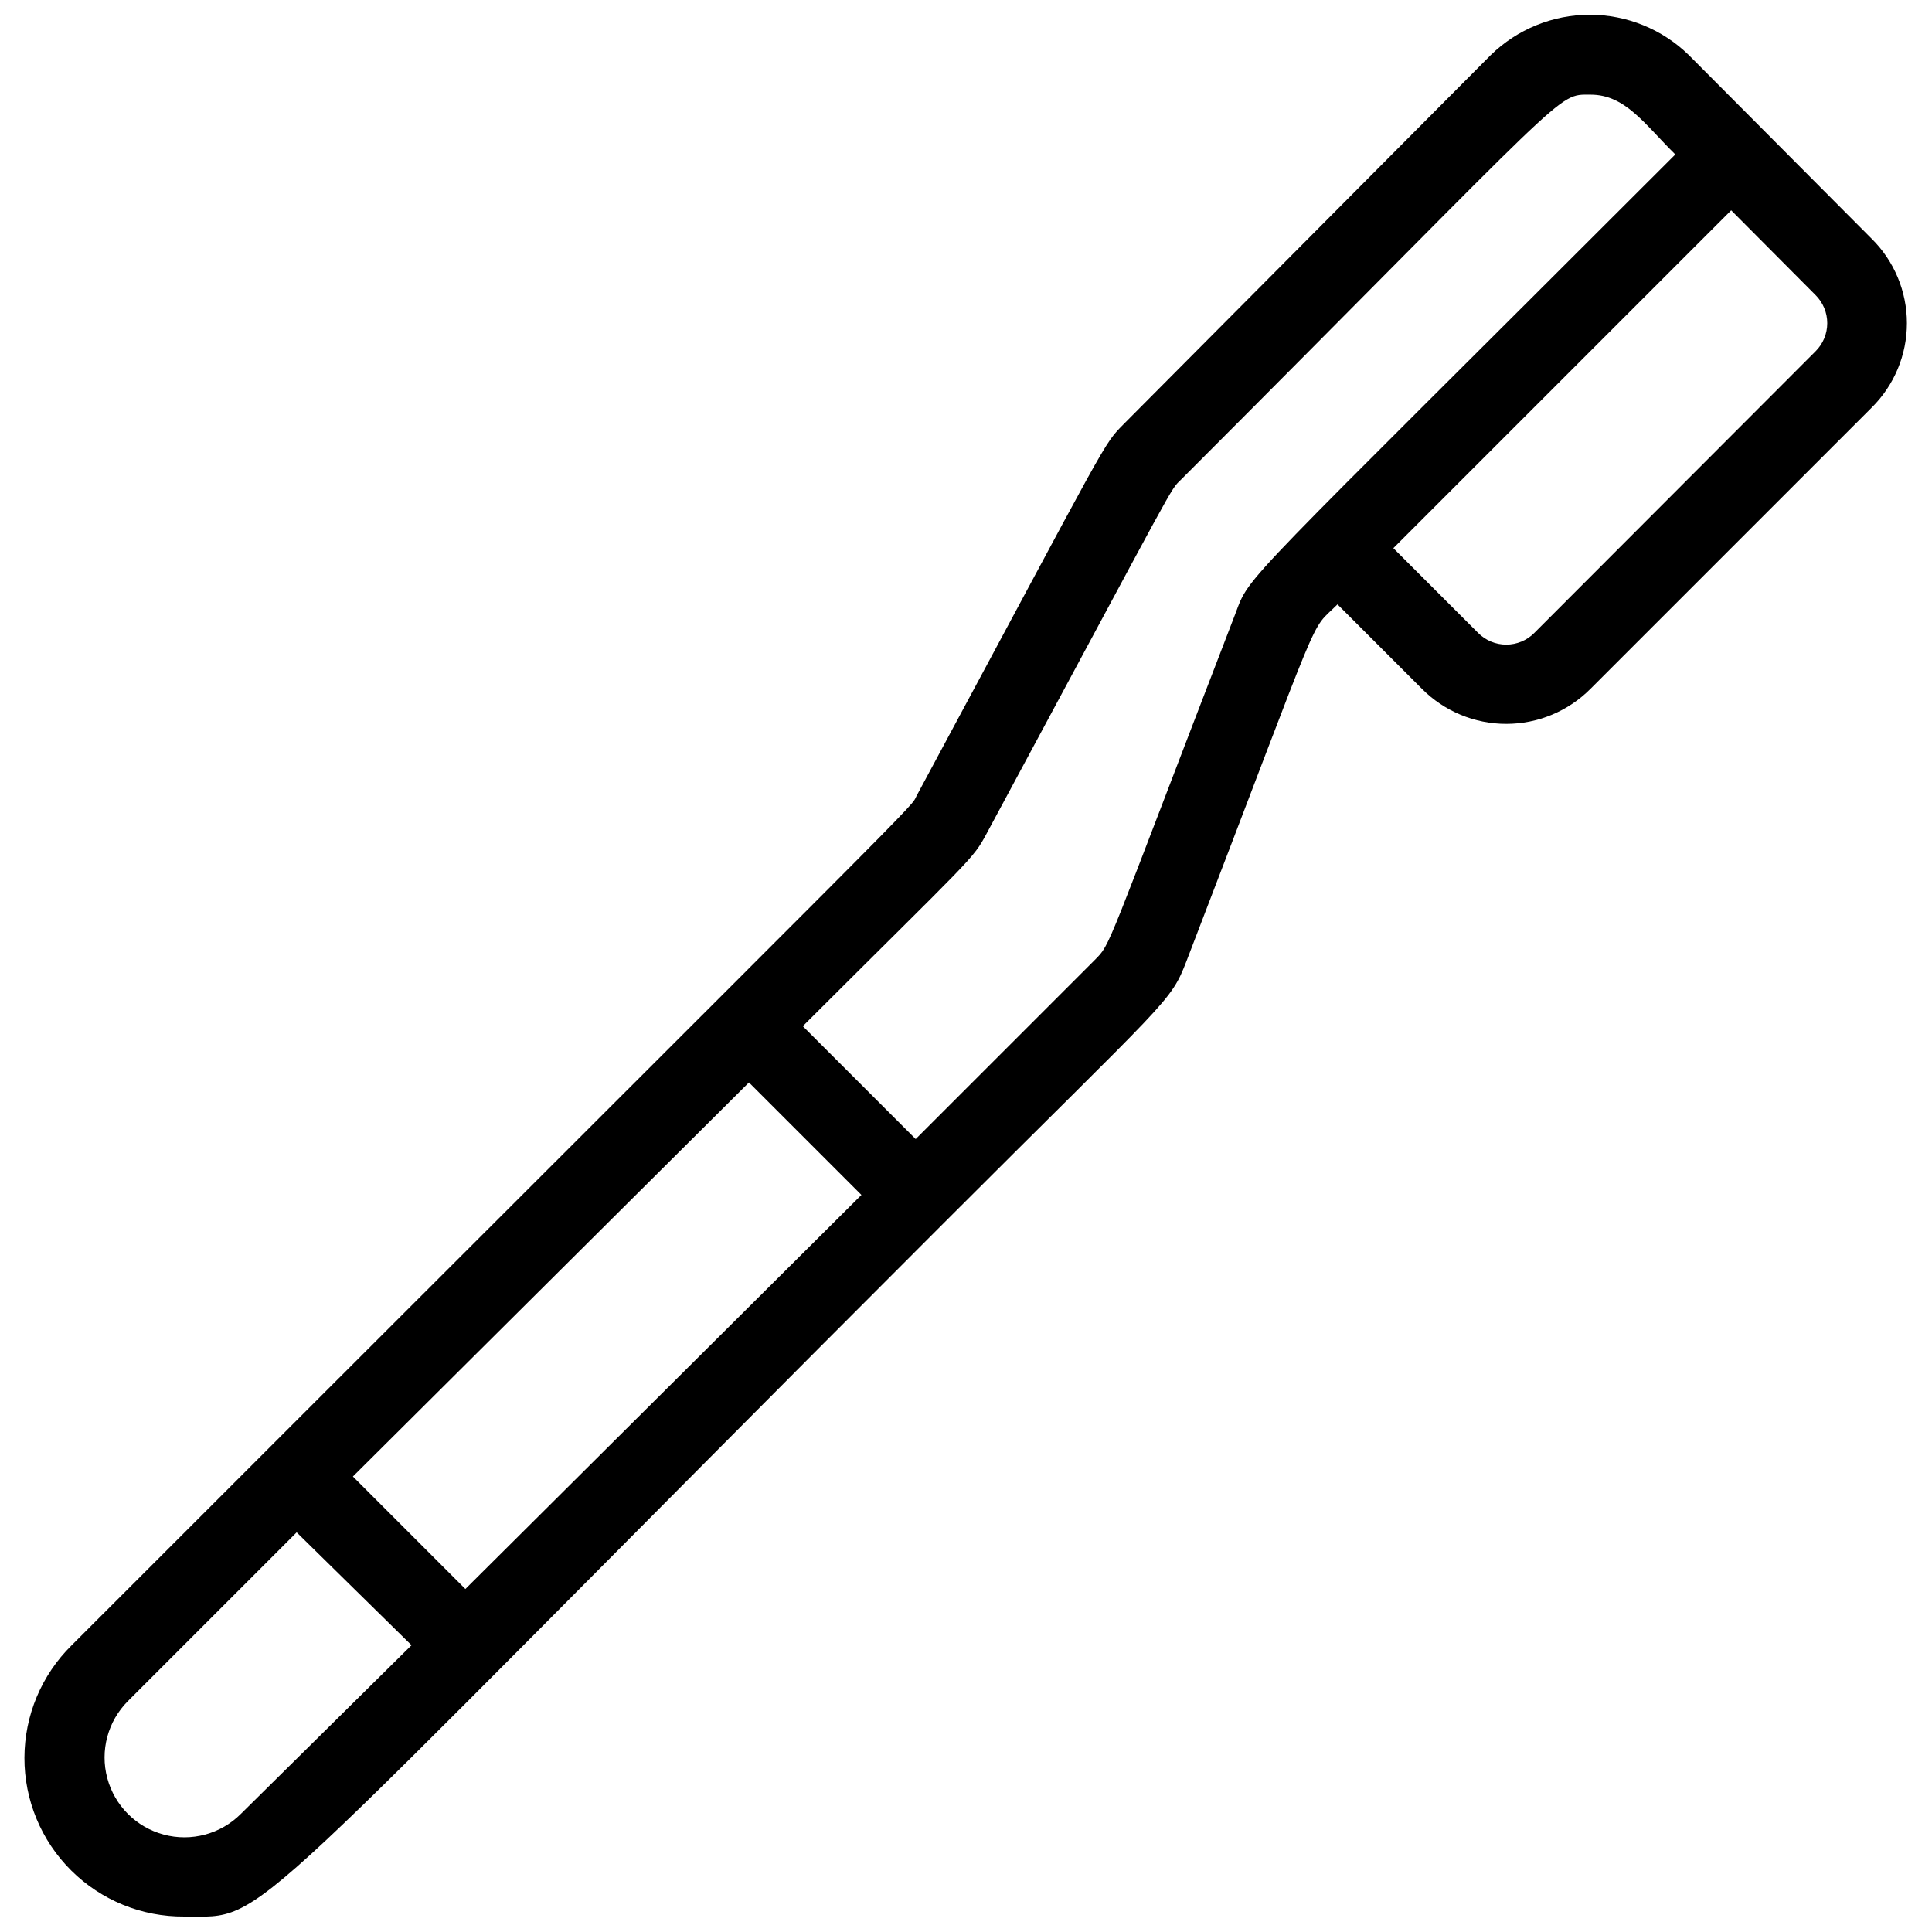 <?xml version="1.0" encoding="UTF-8"?>
<!-- Uploaded to: ICON Repo, www.iconrepo.com, Generator: ICON Repo Mixer Tools -->
<svg width="800px" height="800px" version="1.1" viewBox="144 144 512 512" xmlns="http://www.w3.org/2000/svg">
 <defs>
  <clipPath id="a">
   <path d="m150 148.09h500v503.81h-500z"/>
  </clipPath>
 </defs>
 <g clip-path="url(#a)">
  <path d="m640.04 207.29-48.492-48.703c-7.019-6.848-16.434-10.68-26.238-10.68s-19.223 3.832-26.242 10.68l-97.086 97.613c-5.879 5.984-2.938 1.785-55 98.559-2.309 4.199 11.125-9.867-223.98 225.25v-0.004c-7.992 7.867-12.5 18.605-12.527 29.816-0.027 11.215 4.434 21.973 12.387 29.875 7.949 7.906 18.734 12.301 29.949 12.207 22.984 0 10.496 7.031 201.31-183.79 59.828-59.828 60.039-58.359 64.34-69.484 37.367-97.191 32.117-86.594 39.988-94.465l22.359 22.359c5.91 5.961 13.961 9.312 22.355 9.312 8.395 0 16.445-3.352 22.355-9.312l74.523-74.523c5.961-5.91 9.312-13.961 9.312-22.355 0-8.395-3.352-16.445-9.312-22.355zm-372.71 357.81-29.809-29.809 104.96-104.43 29.809 29.809zm-59.512 59.617c-5.344 5.344-13.133 7.43-20.434 5.473-7.297-1.953-13-7.656-14.953-14.957-1.957-7.297 0.129-15.086 5.473-20.43l44.715-44.715 30.438 29.914zm263.55-318.03c-35.059 91-32.852 87.223-37.262 91.734l-47.441 47.441-29.914-29.914c45.449-45.344 44.922-43.977 48.805-51.219 51.535-95.723 48.281-90.477 51.43-93.625 104.44-104.54 99.297-102.02 108.53-102.02 9.238 0 14.273 7.766 22.461 15.848-116.82 116.82-112.52 110.95-116.61 121.75zm153.77-69.586-74.523 74.625h0.004c-1.973 1.988-4.652 3.106-7.453 3.106-2.797 0-5.481-1.117-7.453-3.106l-22.461-22.461 89.531-89.531 22.355 22.461c1.988 1.973 3.106 4.652 3.106 7.453 0 2.797-1.117 5.481-3.106 7.453z"/>
 </g>
</svg>